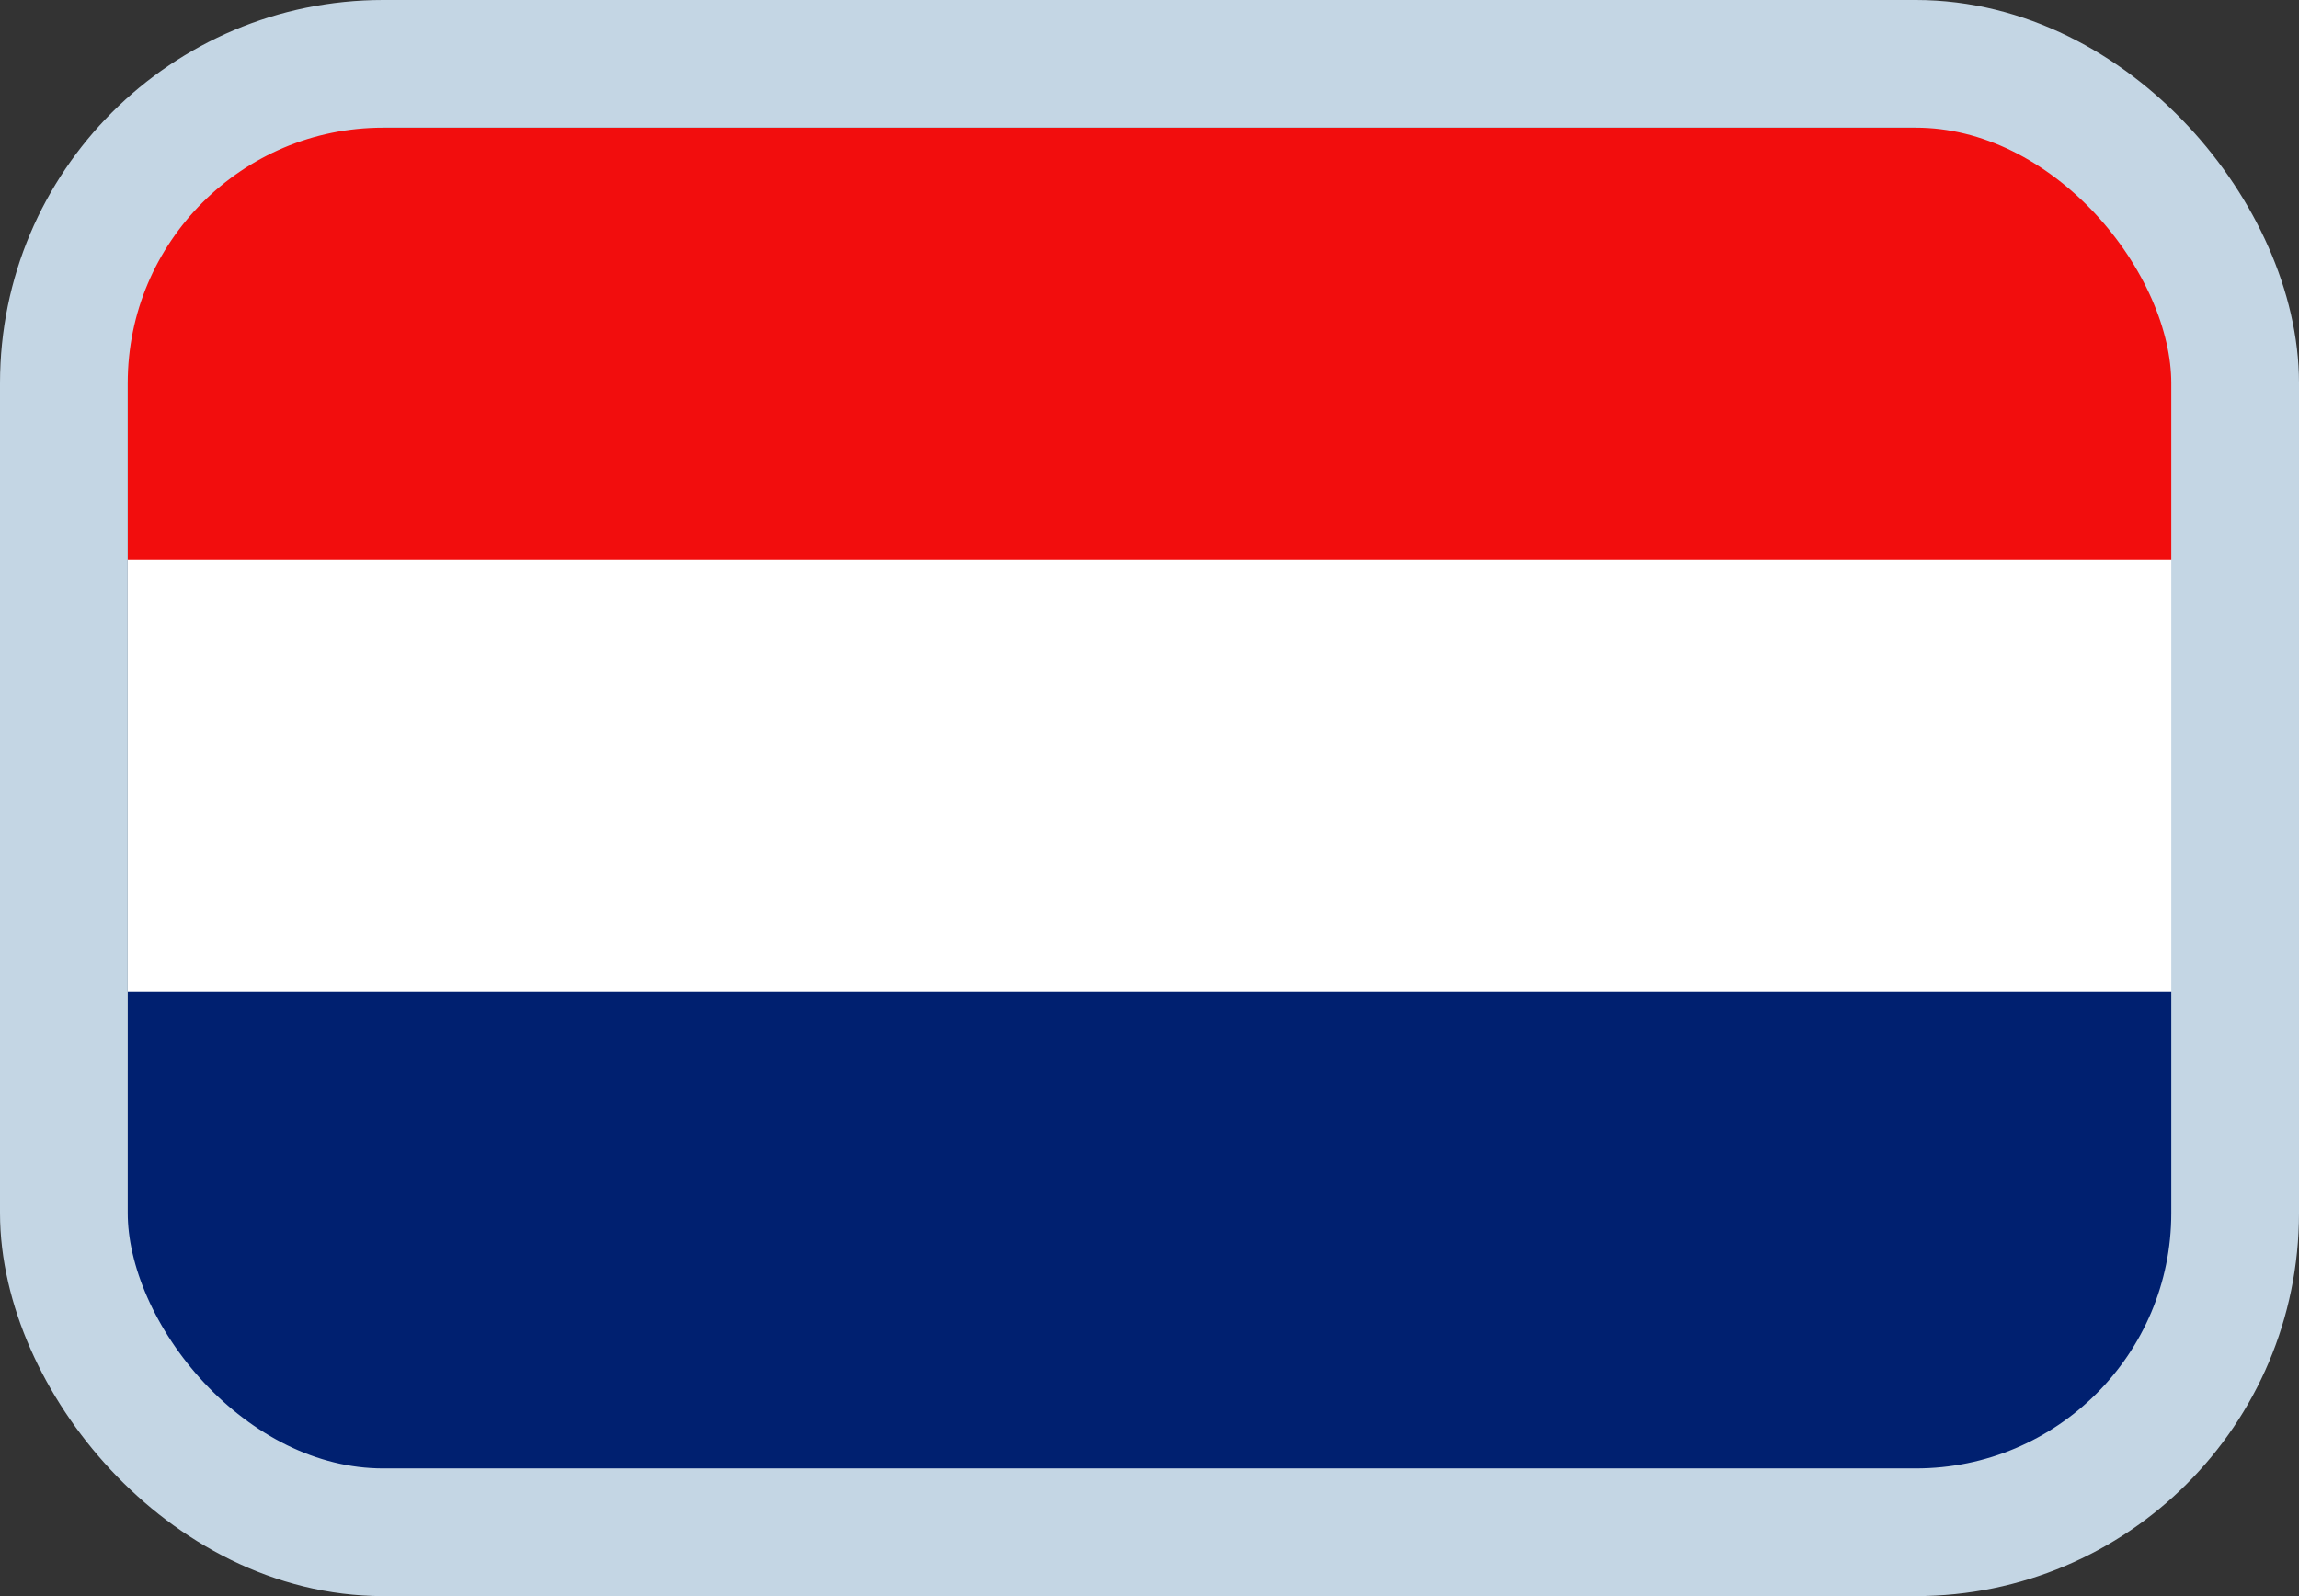 <?xml version="1.0" encoding="UTF-8" standalone="no"?>
<svg xmlns="http://www.w3.org/2000/svg" width="18" height="12.5" viewBox="0 0 18 12.5">
  <rect x="0" y="0" width="18" height="12.5" fill="#333333" stroke="none"/>
  <g id="Group_696" data-name="Group 696" transform="translate(-437 -1245)">
    <g id="Group_695" data-name="Group 695">
      <g id="Group_694" data-name="Group 694">
        <g id="Group_693" data-name="Group 693" transform="translate(-12 34)">
          <path id="Rectangle_296" data-name="Rectangle 296" d="M1,0H15.15a1,1,0,0,1,1,1V4a0,0,0,0,1,0,0H0A0,0,0,0,1,0,4V1A1,1,0,0,1,1,0Z" transform="translate(450 1212)" fill="#f20d0d"/>
          <rect id="Rectangle_297" data-name="Rectangle 297" width="16.15" height="4" transform="translate(450 1215.383)" fill="#fff"/>
          <path id="Rectangle_298" data-name="Rectangle 298" d="M0,0H16.15a0,0,0,0,1,0,0V3a1,1,0,0,1-1,1H1A1,1,0,0,1,0,3V0A0,0,0,0,1,0,0Z" transform="translate(450 1218.767)" fill="#002070"/>
        </g>
        <g id="Rectangle_75" data-name="Rectangle 75" transform="translate(438 1246)" fill="none" stroke="#c4d6e4" stroke-width="1">
          <rect width="16" height="10.5" rx="2" stroke="none"/>
          <rect x="-0.5" y="-0.5" width="17" height="11.5" rx="2.5" fill="none"/>
        </g>
      </g>
    </g>
  </g>
</svg>